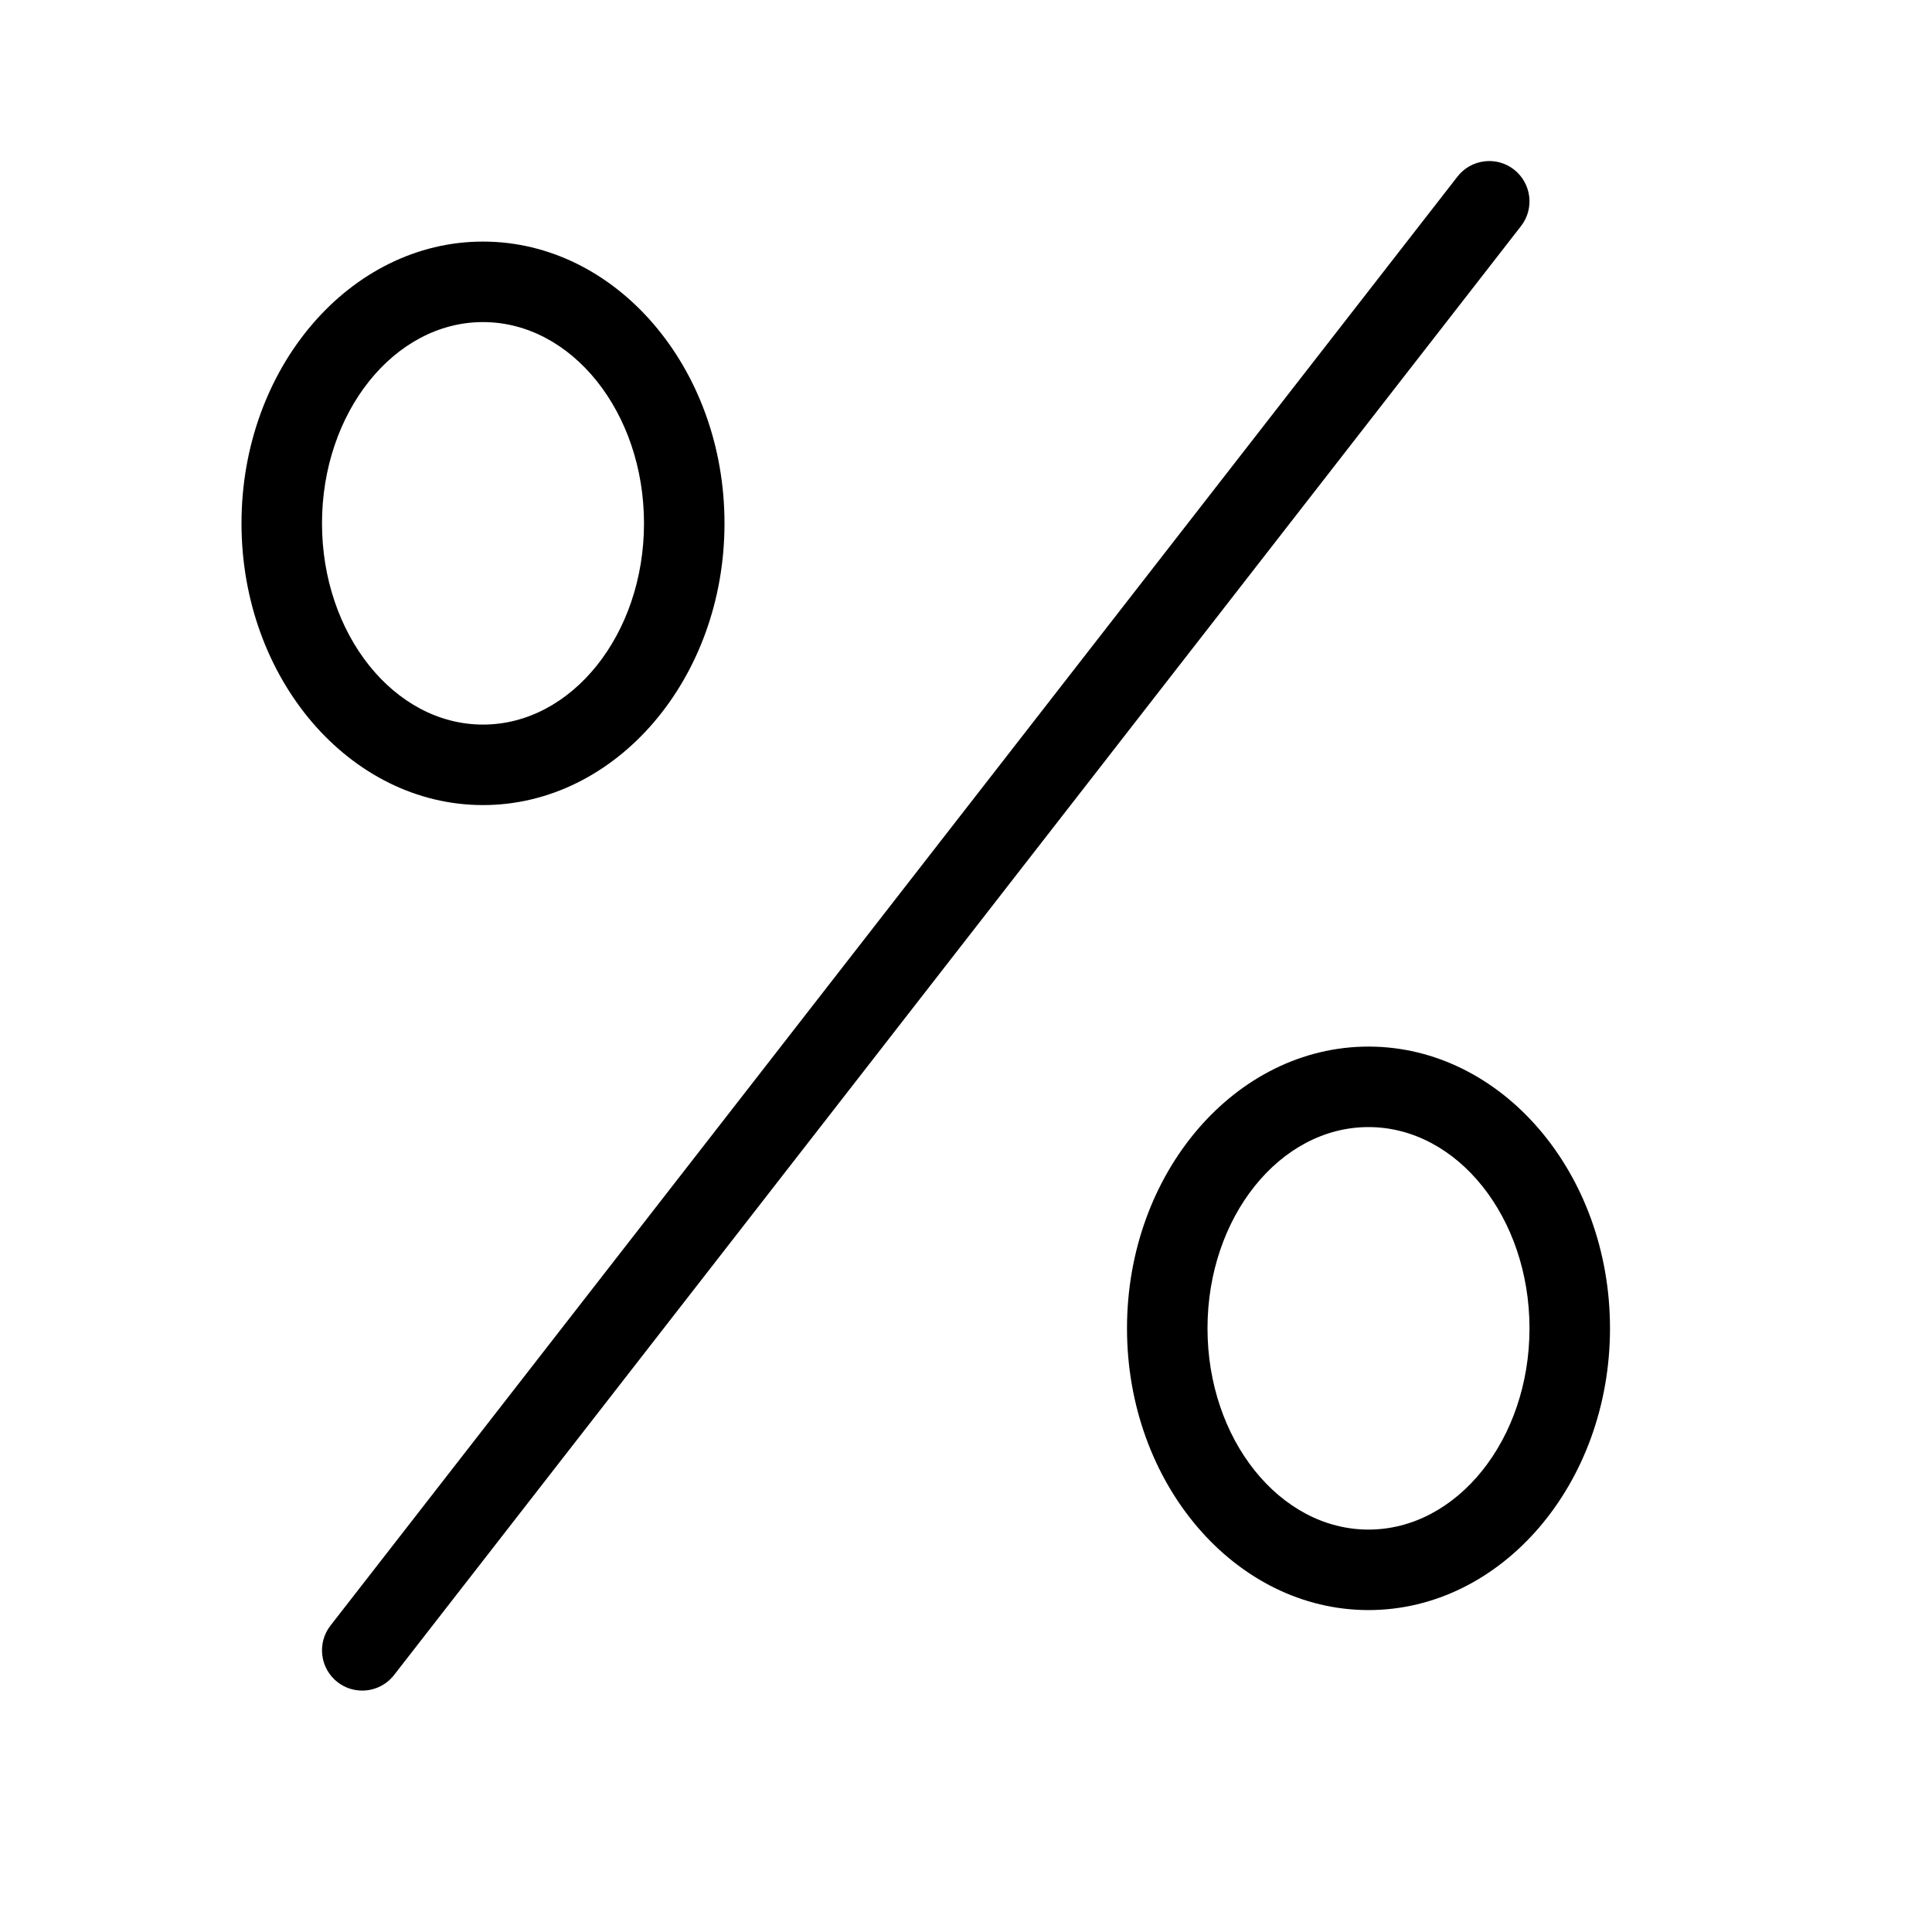 <?xml version="1.0" encoding="UTF-8"?> <svg xmlns="http://www.w3.org/2000/svg" height="512" viewBox="0 0 24 24" width="512"><g id="percentage" fill="none" fill-rule="evenodd"><path id="Fill-88" d="m6 4.001c-1.103 0-2 1.122-2 2.5s.897 2.5 2 2.5 2-1.122 2-2.5-.897-2.5-2-2.5m0 6c-1.654 0-3-1.57-3-3.5s1.346-3.5 3-3.5 3 1.57 3 3.5-1.346 3.5-3 3.5m11 4c-1.103 0-2 1.122-2 2.5s.897 2.5 2 2.5 2-1.122 2-2.5-.897-2.5-2-2.5m0 6c-1.654 0-3-1.57-3-3.5s1.346-3.5 3-3.5 3 1.57 3 3.5-1.346 3.5-3 3.5m-12.5 1c-.107 0-.216-.034-.307-.105-.218-.17-.257-.484-.088-.702l14-18c.169-.218.485-.258.702-.088.218.17.257.484.088.702l-14 18c-.099.127-.247.193-.395.193" fill="rgb(0,0,0)"></path></g></svg> 